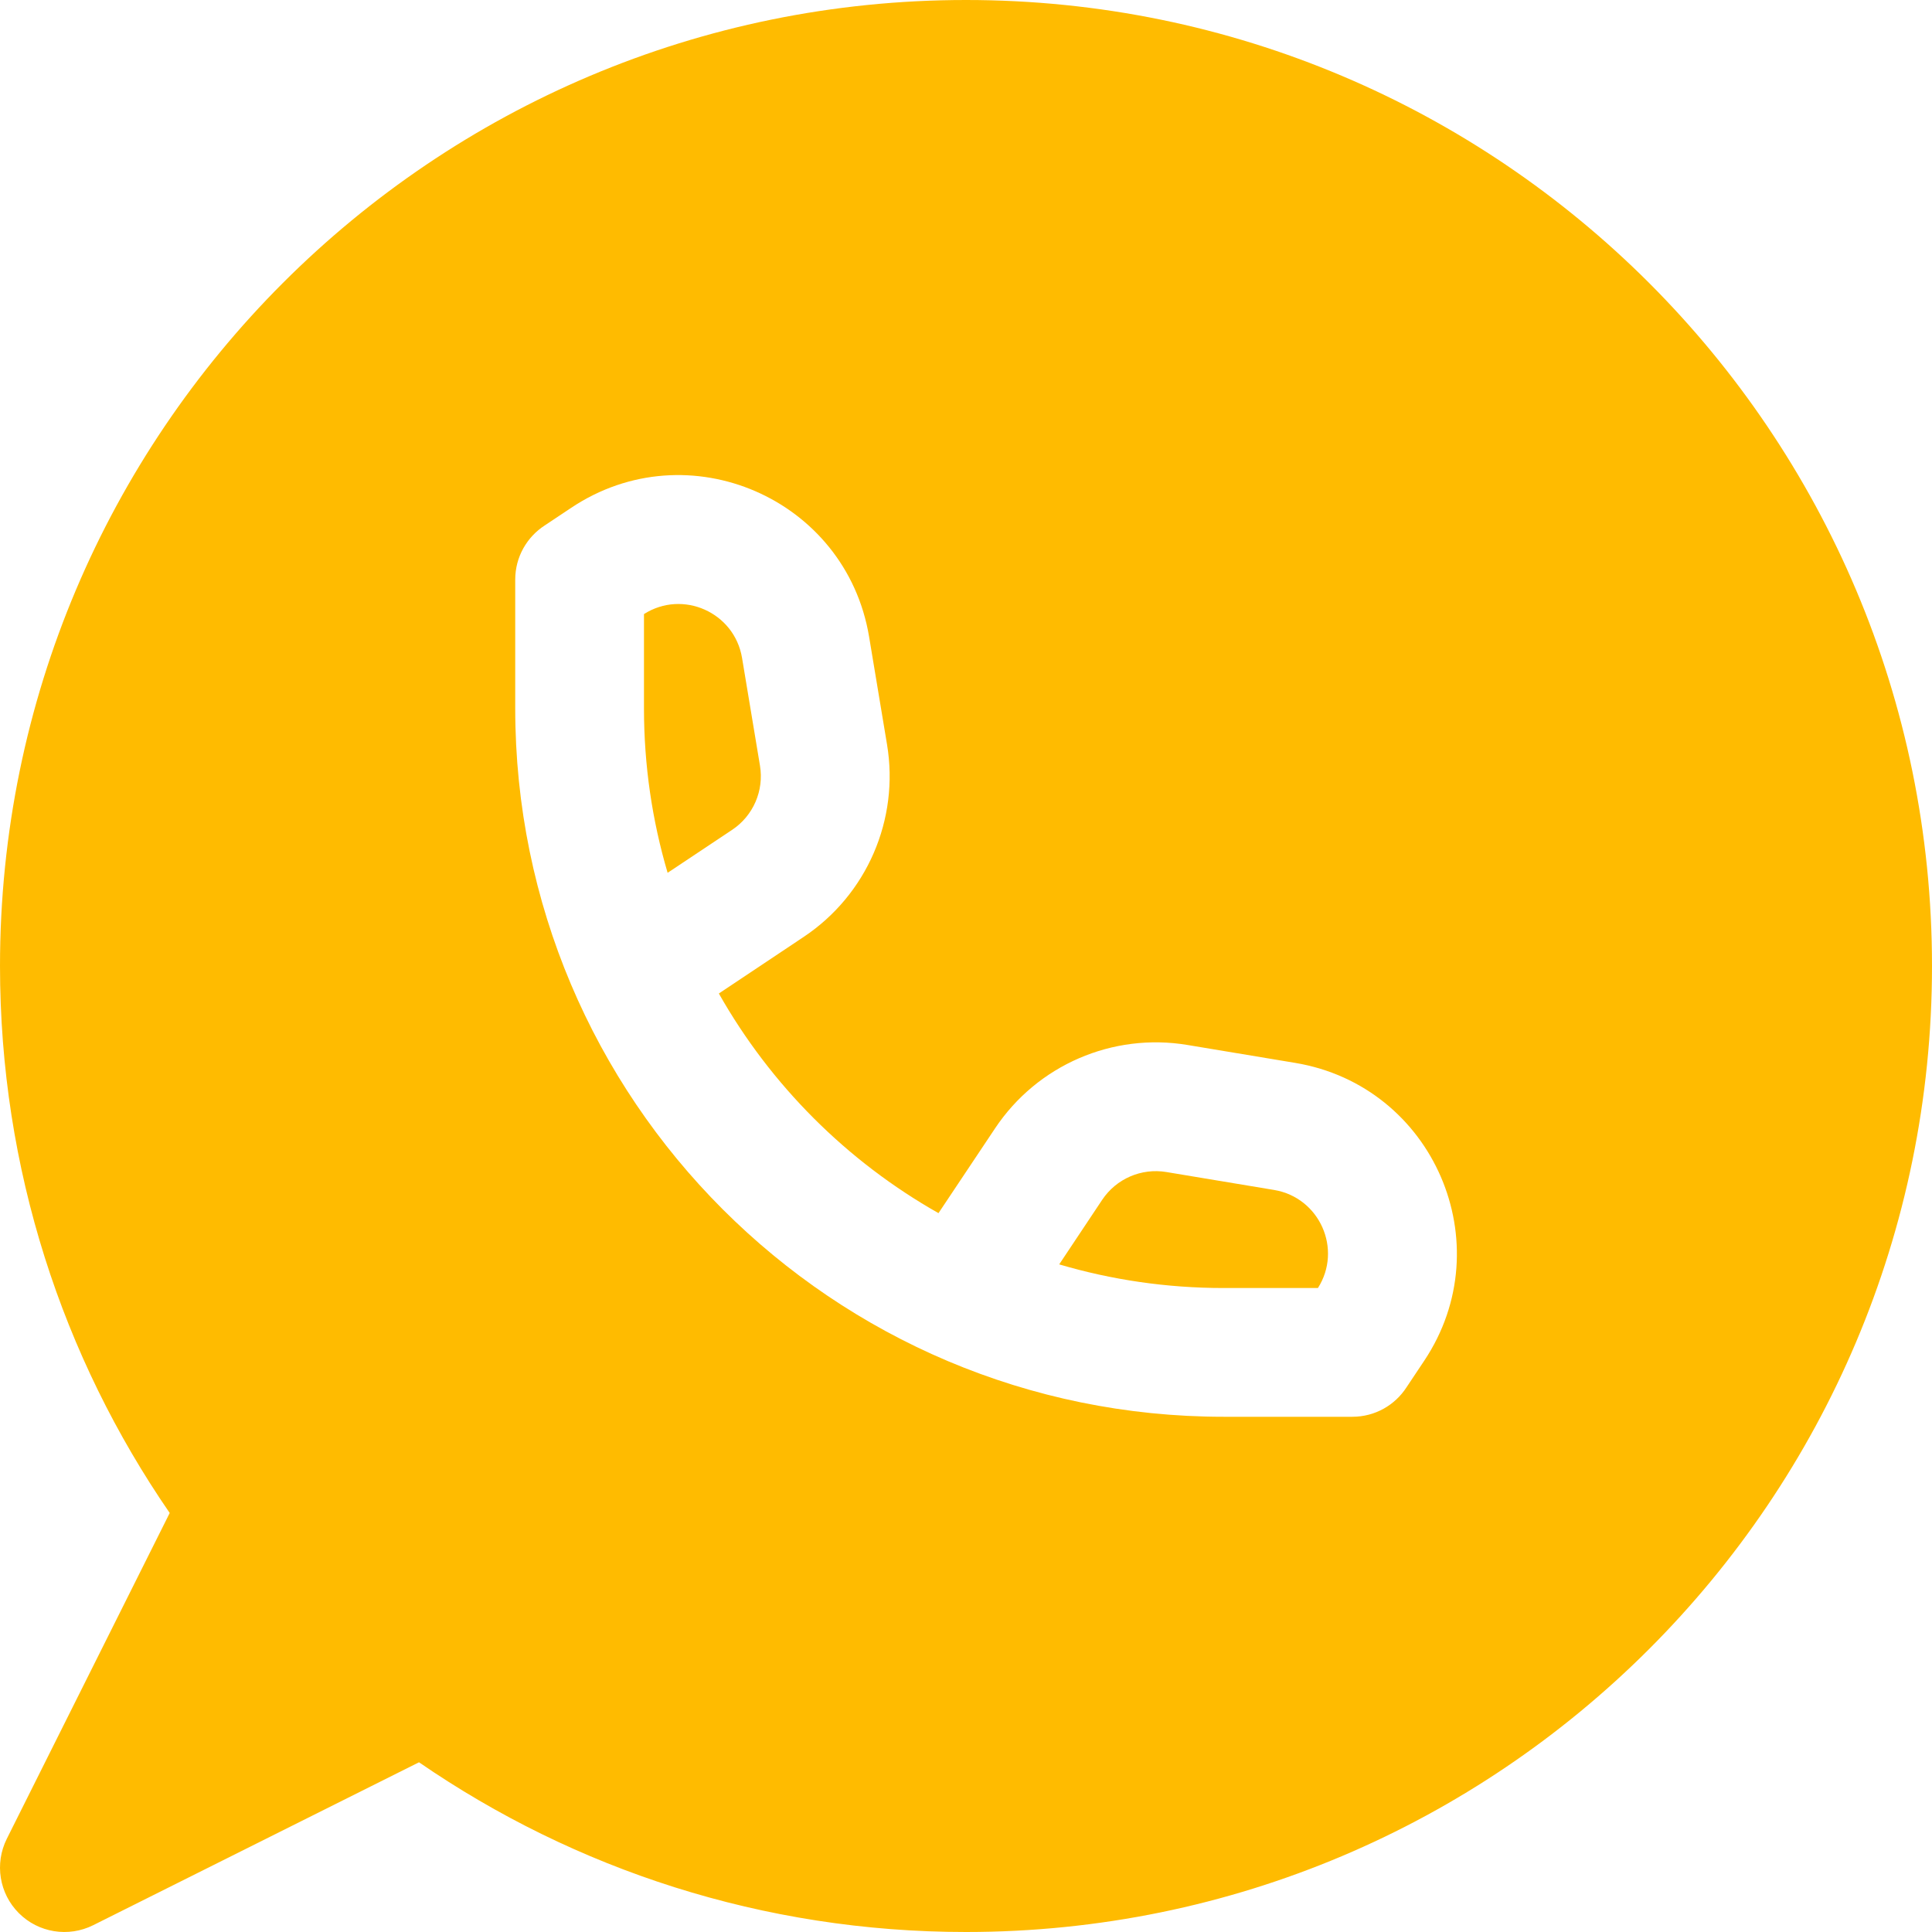 <svg width="25" height="25" viewBox="0 0 25 25" fill="none" xmlns="http://www.w3.org/2000/svg">
<path d="M8.333 7.946C8.835 7.627 9.503 7.923 9.602 8.513L9.834 9.907C9.888 10.231 9.747 10.556 9.474 10.738L8.639 11.294C8.44 10.62 8.333 9.906 8.333 9.167V7.946Z" fill="#FFBB00"/>
<path d="M15.833 16.667C15.094 16.667 14.38 16.56 13.706 16.361L14.262 15.526C14.444 15.253 14.769 15.112 15.093 15.166L16.487 15.398C17.077 15.497 17.373 16.165 17.054 16.667H15.833Z" fill="#FFBB00"/>
<path fill-rule="evenodd" clip-rule="evenodd" d="M2.2983e-05 12.5C2.2983e-05 5.596 5.596 0 12.5 0C19.404 0 25 5.596 25 12.5C25 19.404 19.404 25 12.5 25C9.873 25 7.434 24.189 5.422 22.804L1.206 24.912C0.885 25.072 0.498 25.01 0.244 24.756C-0.01 24.502 -0.072 24.115 0.088 23.794L2.196 19.578C0.811 17.566 2.2983e-05 15.127 2.2983e-05 12.5ZM7.049 6.799L7.393 6.57C8.902 5.563 10.947 6.449 11.246 8.239L11.478 9.633C11.64 10.604 11.217 11.579 10.399 12.124L9.302 12.856C9.973 14.042 10.958 15.027 12.144 15.698L12.876 14.601C13.421 13.783 14.396 13.36 15.367 13.522L16.761 13.754C18.551 14.053 19.436 16.098 18.43 17.607L18.2 17.952C18.052 18.181 17.794 18.333 17.5 18.333H15.833C10.771 18.333 6.667 14.229 6.667 9.167V7.5C6.667 7.206 6.819 6.948 7.049 6.799Z" fill="#FFBB00"/>
</svg>
